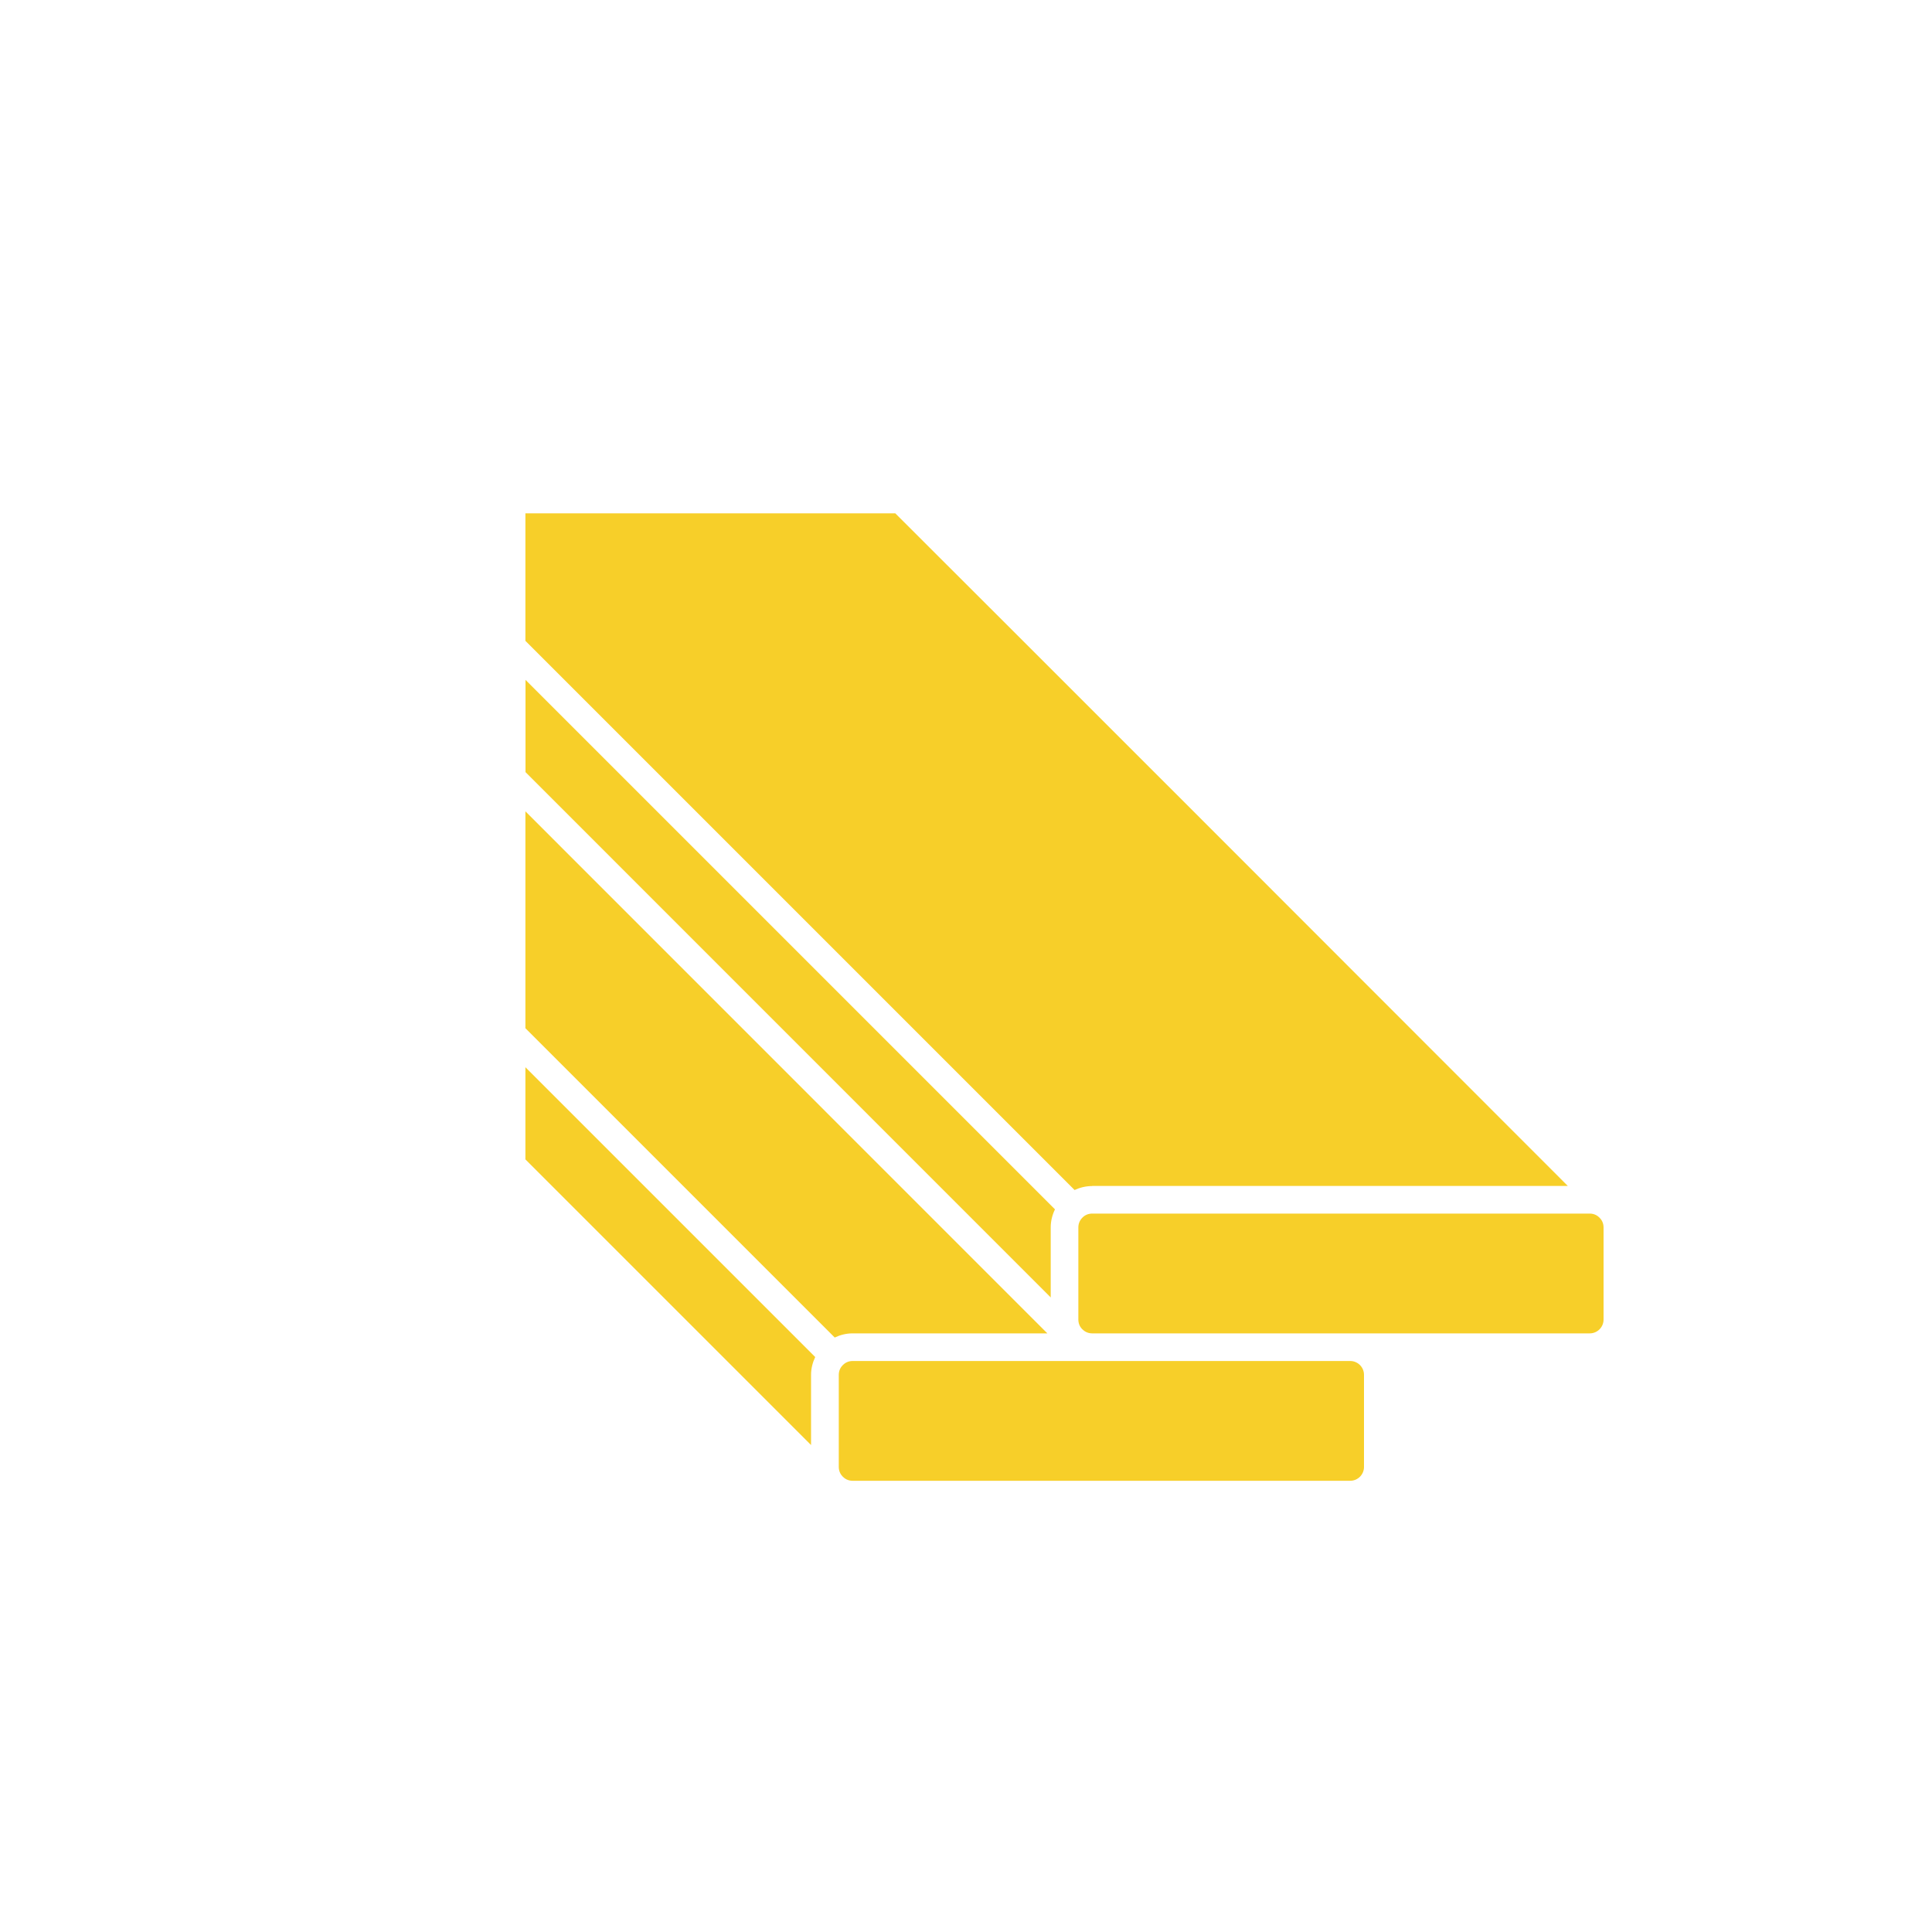 <svg xmlns="http://www.w3.org/2000/svg" id="Ebene_1" data-name="Ebene 1" viewBox="0 0 200 200"><defs><style>      .cls-1 {        fill: #f7cf29;        stroke-width: 0px;      }    </style></defs><path class="cls-1" d="M139.77,140.89h-51.51c-.49,0-.82.23-1.01.42-.19.19-.42.52-.42,1.01v9.54c0,.49.23.82.42,1.01h0c.19.19.52.42,1.01.42h51.51c.79,0,1.43-.64,1.43-1.43v-9.54c0-.79-.64-1.43-1.43-1.43Z"></path><path class="cls-1" d="M113.06,122.77h49.24c-21.5-21.53-58.11-58.15-69.62-69.63h-38.29v13.2l56.85,56.85c.56-.26,1.17-.41,1.82-.41Z"></path><path class="cls-1" d="M108.42,138.03c-14.11-14.12-35.13-35.14-51.16-51.17l-2.87-2.87v22.45l32.02,32.02c.57-.27,1.19-.43,1.84-.43h20.17Z"></path><path class="cls-1" d="M108.77,134.32v-7.26c0-.66.16-1.29.44-1.87l-54.81-54.81v9.55l4.9,4.9c15.4,15.4,35.42,35.42,49.48,49.49Z"></path><path class="cls-1" d="M54.39,120.02l29.57,29.57v-7.27c0-.65.16-1.27.43-1.84l-30-30v9.54Z"></path><path class="cls-1" d="M165.58,126.05c-.19-.19-.52-.42-1.01-.42h-51.51c-.38,0-.73.14-.99.4-.29.28-.44.64-.44,1.03v9.54c0,.37.13.71.37.96,0,0,0,0,0,0,.02.02.03.04.05.05,0,0,0,0,0,0,.19.19.52.42,1.01.42h51.51c.79,0,1.43-.64,1.43-1.43v-9.54c0-.49-.23-.82-.42-1.01Z"></path></svg>
